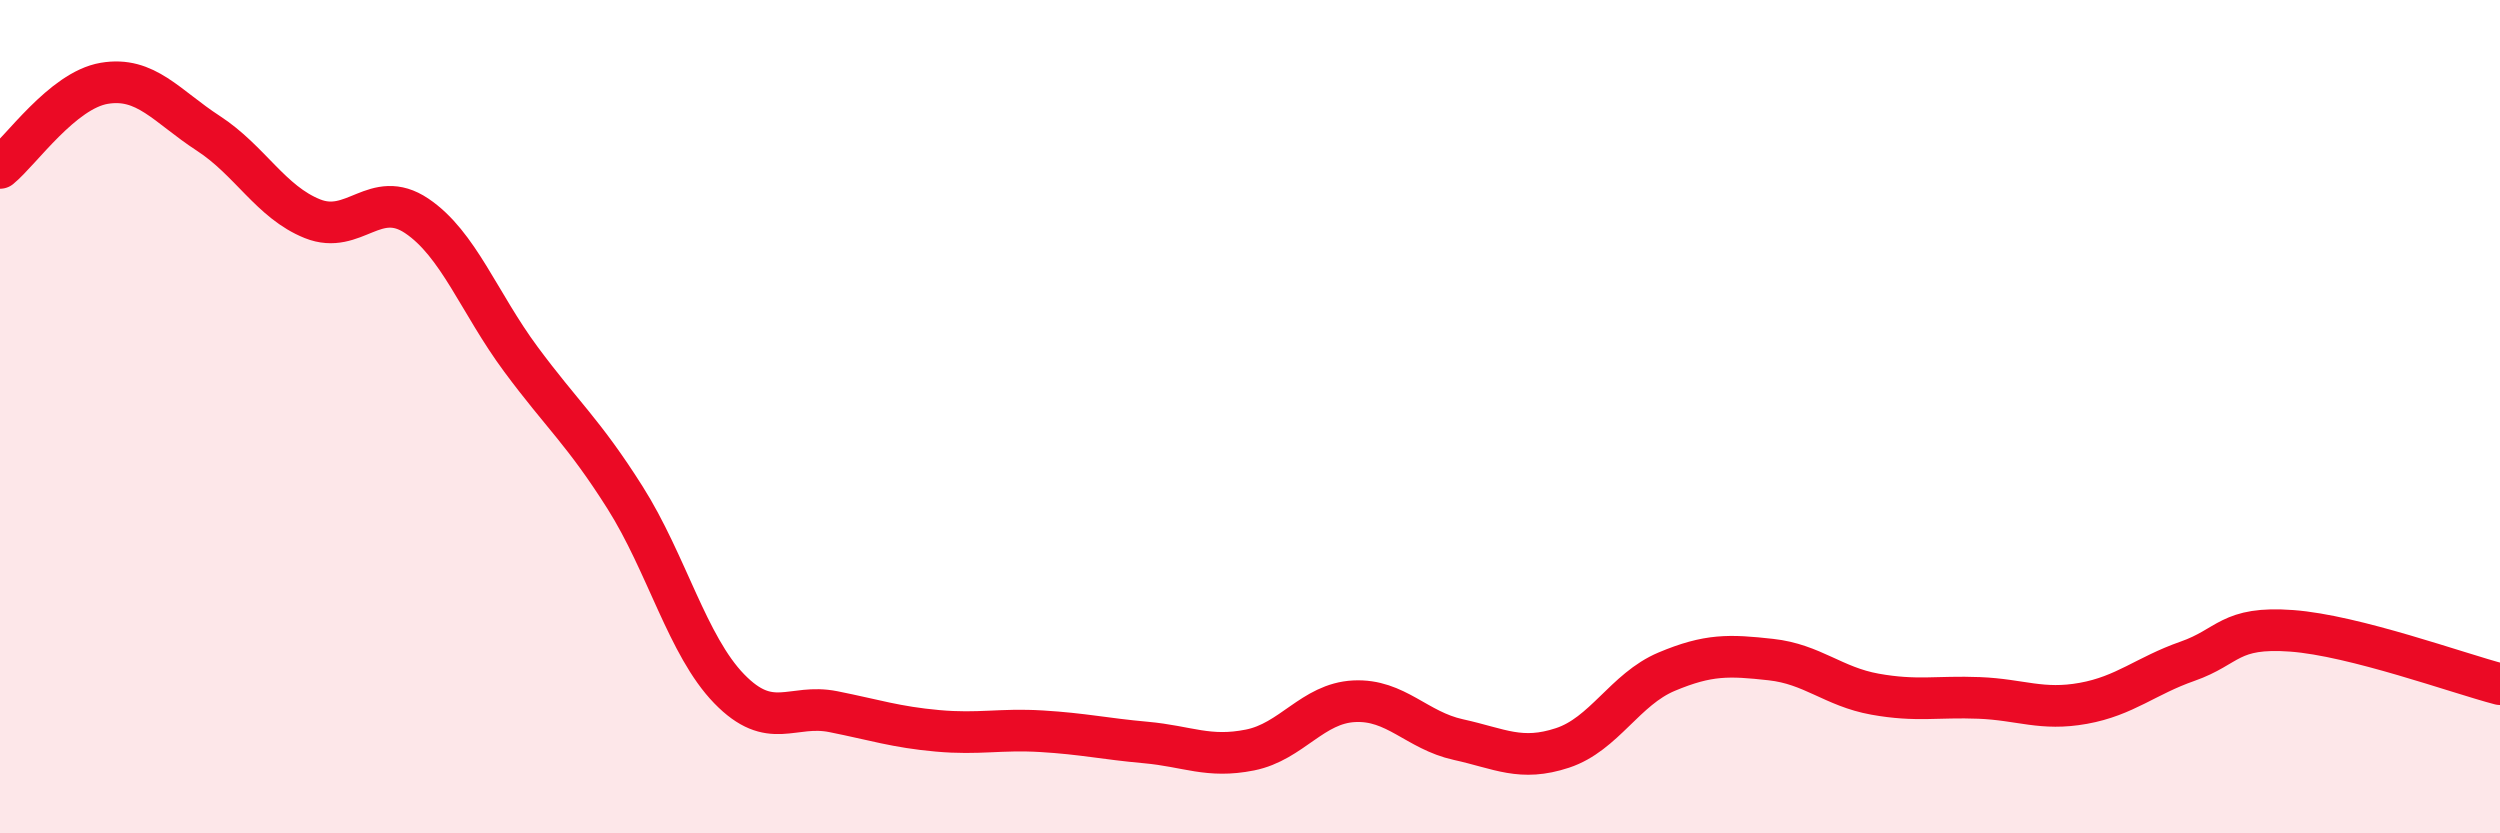 
    <svg width="60" height="20" viewBox="0 0 60 20" xmlns="http://www.w3.org/2000/svg">
      <path
        d="M 0,4.03 C 0.5,3.62 1.5,2.17 2.5,2 C 3.5,1.83 4,2.55 5,3.2 C 6,3.85 6.5,4.85 7.5,5.25 C 8.5,5.65 9,4.51 10,5.18 C 11,5.85 11.5,7.27 12.5,8.62 C 13.5,9.97 14,10.36 15,11.94 C 16,13.52 16.5,15.5 17.5,16.53 C 18.5,17.56 19,16.88 20,17.08 C 21,17.28 21.5,17.45 22.5,17.54 C 23.5,17.63 24,17.49 25,17.55 C 26,17.61 26.5,17.73 27.5,17.82 C 28.5,17.91 29,18.2 30,18 C 31,17.8 31.5,16.88 32.5,16.83 C 33.5,16.78 34,17.53 35,17.75 C 36,17.97 36.5,18.28 37.5,17.95 C 38.5,17.62 39,16.54 40,16.12 C 41,15.7 41.5,15.72 42.5,15.83 C 43.5,15.94 44,16.48 45,16.66 C 46,16.84 46.5,16.71 47.5,16.75 C 48.5,16.79 49,17.06 50,16.88 C 51,16.7 51.5,16.22 52.5,15.87 C 53.5,15.52 53.5,15.03 55,15.14 C 56.5,15.25 59,16.16 60,16.42L60 20L0 20Z"
        fill="#EB0A25"
        opacity="0.1"
        stroke-linecap="round"
        stroke-linejoin="round"
      />
      <path
        d="M 0,4.03 C 0.5,3.62 1.5,2.17 2.5,2 C 3.5,1.83 4,2.55 5,3.2 C 6,3.85 6.5,4.85 7.5,5.25 C 8.5,5.65 9,4.51 10,5.18 C 11,5.85 11.5,7.27 12.5,8.62 C 13.5,9.97 14,10.36 15,11.94 C 16,13.52 16.5,15.5 17.5,16.53 C 18.5,17.56 19,16.88 20,17.08 C 21,17.28 21.5,17.45 22.5,17.54 C 23.5,17.63 24,17.49 25,17.55 C 26,17.61 26.5,17.73 27.5,17.82 C 28.5,17.91 29,18.2 30,18 C 31,17.8 31.5,16.88 32.5,16.83 C 33.5,16.78 34,17.53 35,17.75 C 36,17.97 36.5,18.28 37.5,17.95 C 38.5,17.62 39,16.54 40,16.12 C 41,15.7 41.5,15.72 42.5,15.83 C 43.5,15.94 44,16.48 45,16.66 C 46,16.84 46.5,16.71 47.5,16.75 C 48.5,16.79 49,17.06 50,16.88 C 51,16.7 51.5,16.22 52.5,15.87 C 53.5,15.52 53.5,15.03 55,15.14 C 56.5,15.25 59,16.16 60,16.42"
        stroke="#EB0A25"
        stroke-width="1"
        fill="none"
        stroke-linecap="round"
        stroke-linejoin="round"
      />
    </svg>
  